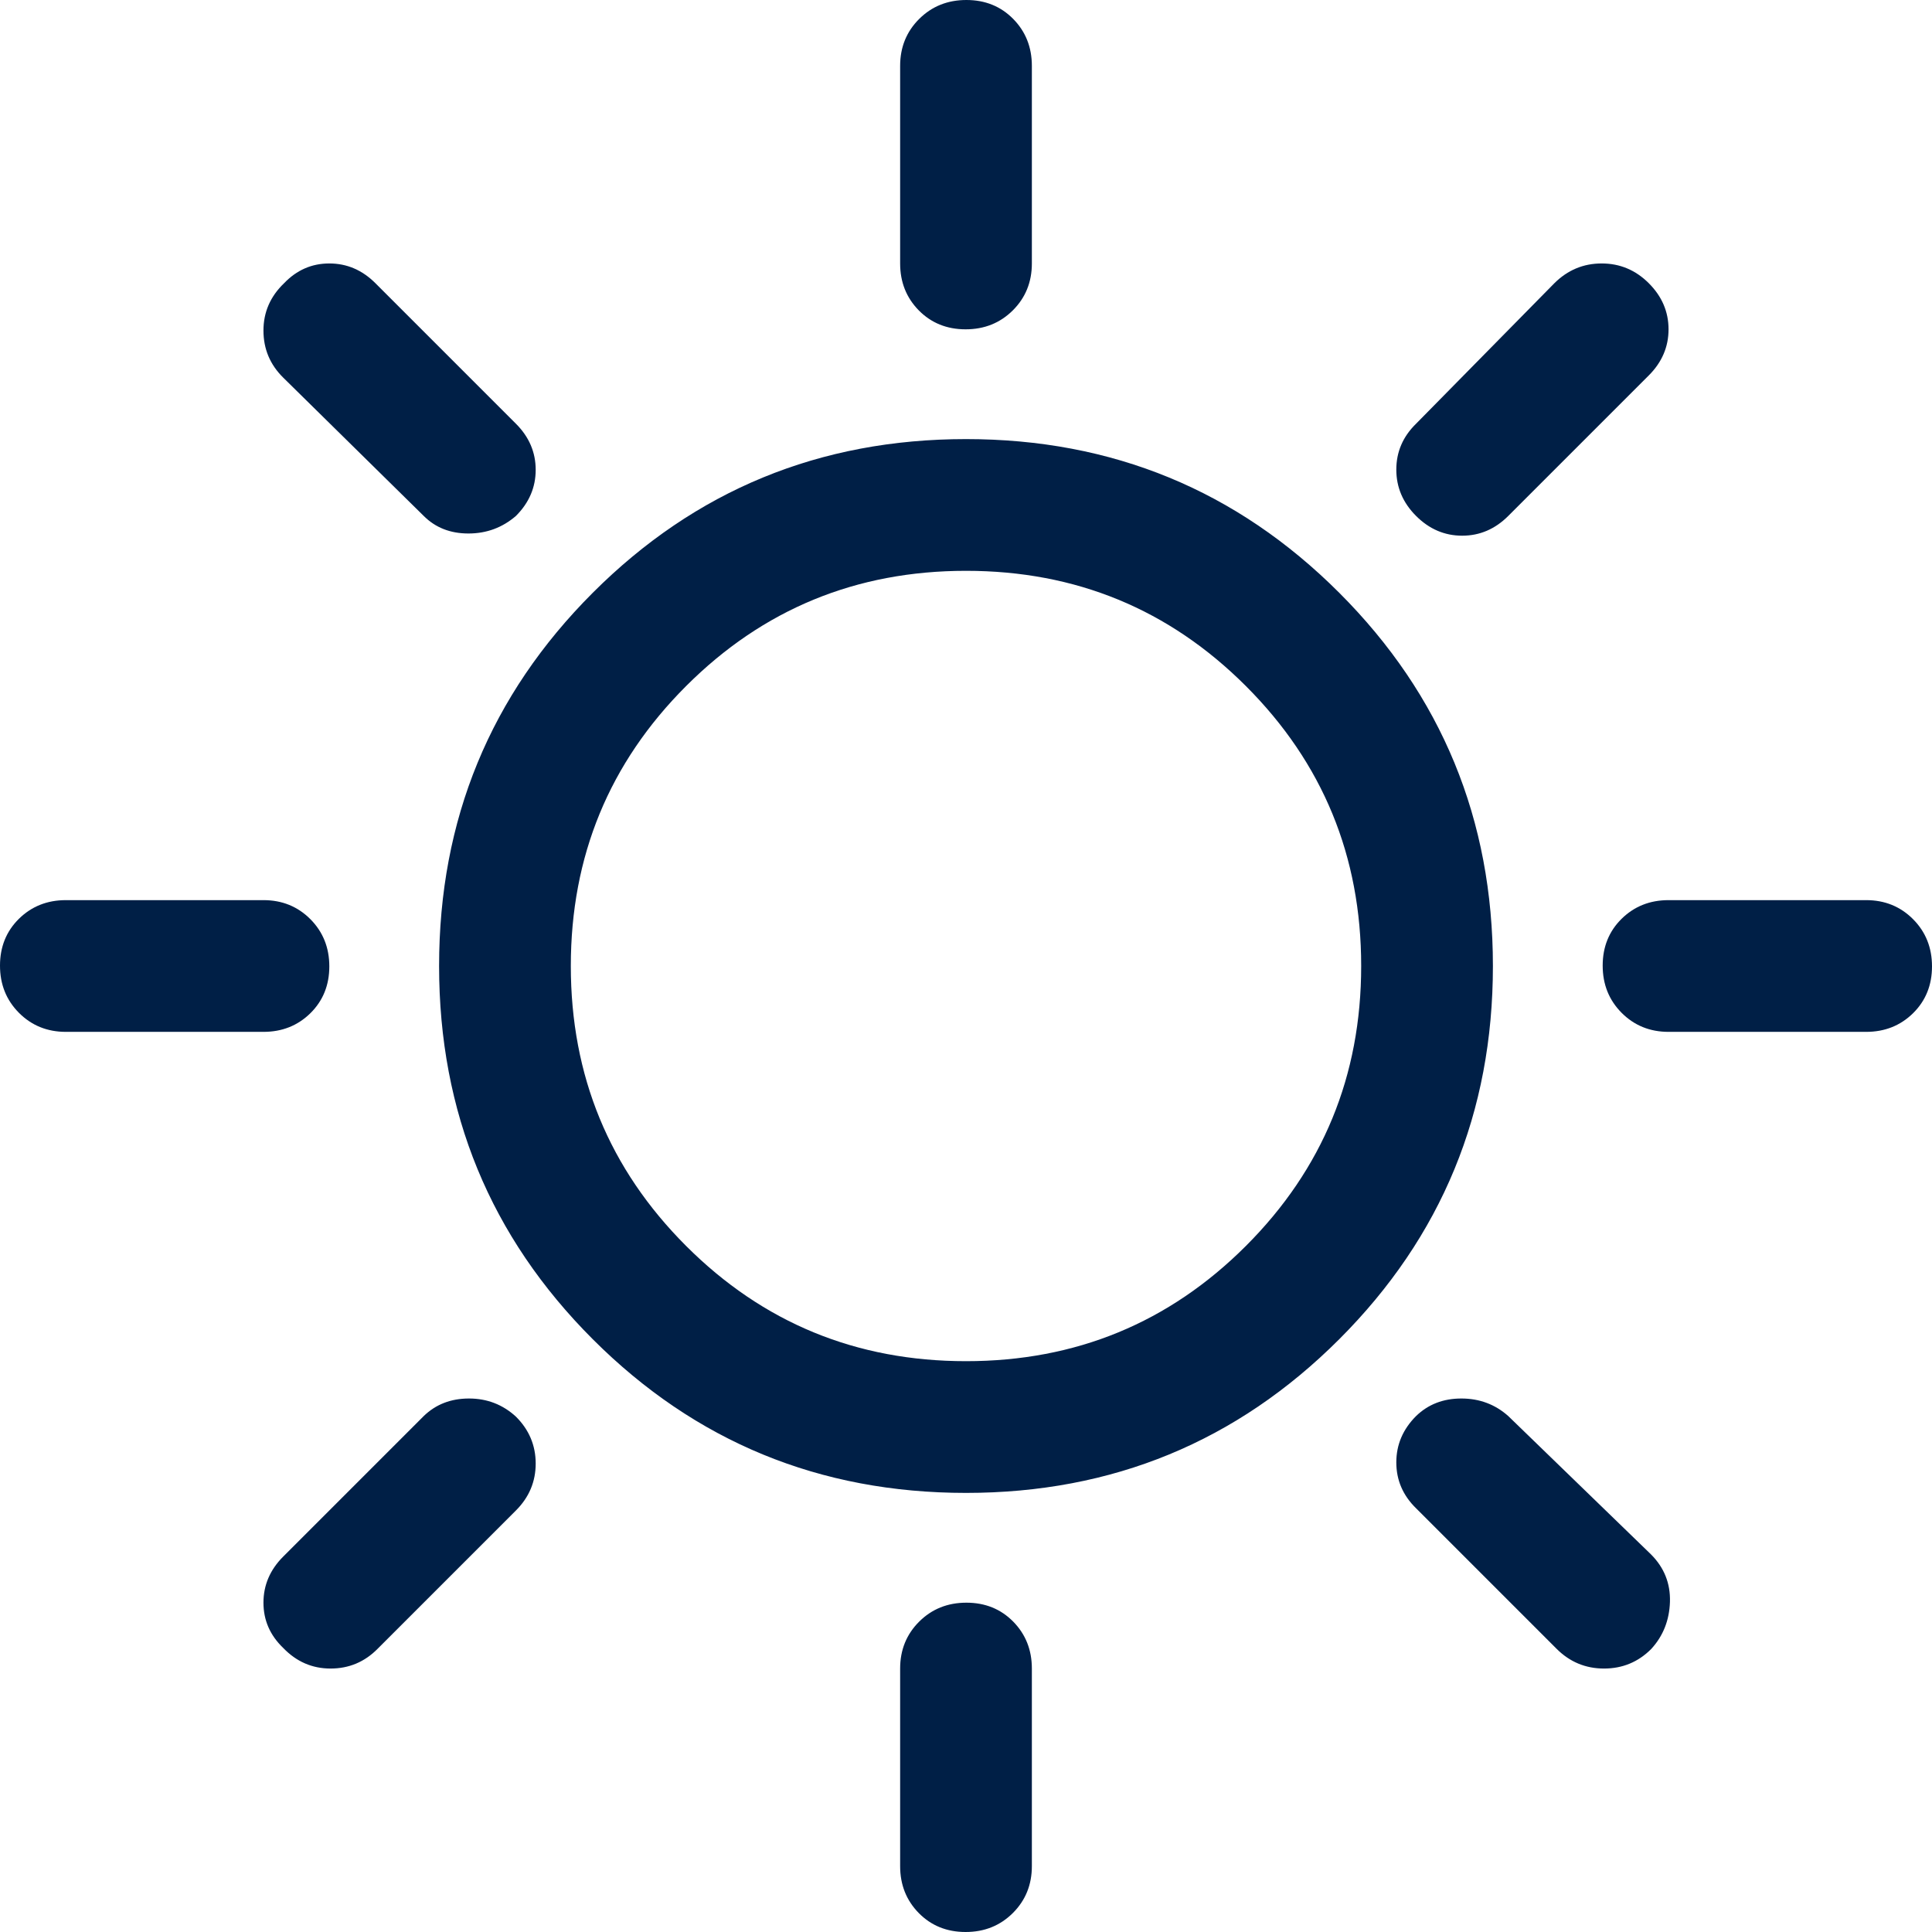 <svg width="44" height="44" viewBox="0 0 44 44" fill="none" xmlns="http://www.w3.org/2000/svg">
<g clip-path="url(#clip0_1718_3147)">
<rect width="44" height="44" fill="none"/>
<path d="M21.991 7.5C21.564 7.5 21.208 7.356 20.925 7.069C20.642 6.781 20.5 6.425 20.5 6V1.5C20.5 1.075 20.645 0.719 20.934 0.431C21.223 0.144 21.581 0 22.009 0C22.436 0 22.792 0.144 23.075 0.431C23.358 0.719 23.5 1.075 23.5 1.5V6C23.5 6.425 23.355 6.781 23.066 7.069C22.777 7.356 22.419 7.5 21.991 7.5ZM32.25 11.75C31.95 11.45 31.8 11.098 31.8 10.695C31.8 10.292 31.95 9.943 32.25 9.65L35.4 6.45C35.702 6.15 36.061 6 36.477 6C36.892 6 37.25 6.15 37.55 6.45C37.85 6.75 38 7.1 38 7.5C38 7.9 37.85 8.25 37.55 8.55L34.35 11.75C34.05 12.05 33.7 12.2 33.3 12.2C32.9 12.2 32.55 12.05 32.25 11.75ZM38 23.5C37.575 23.5 37.219 23.355 36.931 23.066C36.644 22.777 36.5 22.419 36.5 21.991C36.5 21.564 36.644 21.208 36.931 20.925C37.219 20.642 37.575 20.5 38 20.5H42.5C42.925 20.5 43.281 20.645 43.569 20.934C43.856 21.223 44 21.581 44 22.009C44 22.436 43.856 22.792 43.569 23.075C43.281 23.358 42.925 23.5 42.5 23.5H38ZM21.991 44C21.564 44 21.208 43.856 20.925 43.569C20.642 43.281 20.5 42.925 20.5 42.5V38C20.5 37.575 20.645 37.219 20.934 36.931C21.223 36.644 21.581 36.5 22.009 36.5C22.436 36.5 22.792 36.644 23.075 36.931C23.358 37.219 23.5 37.575 23.5 38V42.5C23.5 42.925 23.355 43.281 23.066 43.569C22.777 43.856 22.419 44 21.991 44ZM9.65 11.75L6.45 8.6C6.15 8.304 6 7.947 6 7.528C6 7.109 6.157 6.75 6.47 6.45C6.757 6.15 7.1 6 7.5 6C7.9 6 8.25 6.15 8.55 6.45L11.75 9.65C12.05 9.95 12.2 10.3 12.2 10.7C12.2 11.1 12.05 11.45 11.75 11.75C11.441 12.017 11.08 12.15 10.668 12.15C10.256 12.15 9.917 12.017 9.65 11.75ZM35.45 37.55L32.25 34.35C31.95 34.057 31.8 33.708 31.8 33.305C31.8 32.902 31.95 32.55 32.25 32.25C32.525 31.983 32.869 31.85 33.281 31.85C33.694 31.85 34.05 31.983 34.35 32.25L37.6 35.4C37.9 35.7 38.044 36.06 38.032 36.48C38.019 36.9 37.877 37.259 37.605 37.555C37.309 37.852 36.95 38 36.53 38C36.11 38 35.75 37.85 35.45 37.55ZM1.5 23.5C1.075 23.5 0.719 23.355 0.431 23.066C0.144 22.777 0 22.419 0 21.991C0 21.564 0.144 21.208 0.431 20.925C0.719 20.642 1.075 20.5 1.5 20.5H6C6.425 20.5 6.781 20.645 7.069 20.934C7.356 21.223 7.5 21.581 7.5 22.009C7.5 22.436 7.356 22.792 7.069 23.075C6.781 23.358 6.425 23.5 6 23.5H1.5ZM6.45 37.531C6.15 37.243 6 36.9 6 36.5C6 36.1 6.15 35.75 6.45 35.45L9.65 32.25C9.925 31.983 10.269 31.85 10.681 31.85C11.094 31.85 11.45 31.988 11.75 32.263C12.05 32.562 12.2 32.919 12.2 33.331C12.2 33.744 12.05 34.1 11.75 34.4L8.6 37.55C8.304 37.85 7.947 38 7.528 38C7.109 38 6.75 37.843 6.45 37.531ZM22 34C18.667 34 15.833 32.833 13.5 30.5C11.167 28.167 10 25.333 10 22C10 18.667 11.167 15.833 13.5 13.5C15.833 11.167 18.667 10 22 10C25.333 10 28.167 11.167 30.5 13.5C32.833 15.833 34 18.667 34 22C34 25.333 32.833 28.167 30.5 30.5C28.167 32.833 25.333 34 22 34ZM22 31C24.5 31 26.625 30.125 28.375 28.375C30.125 26.625 31 24.5 31 22C31 19.5 30.125 17.375 28.375 15.625C26.625 13.875 24.5 13 22 13C19.5 13 17.375 13.875 15.625 15.625C13.875 17.375 13 19.5 13 22C13 24.5 13.875 26.625 15.625 28.375C17.375 30.125 19.5 31 22 31Z" fill="#001F46"/>
</g>
<defs>
<clipPath id="clip0_1718_3147">
<rect width="44" height="44" fill="white"/>
</clipPath>
</defs>
</svg>
